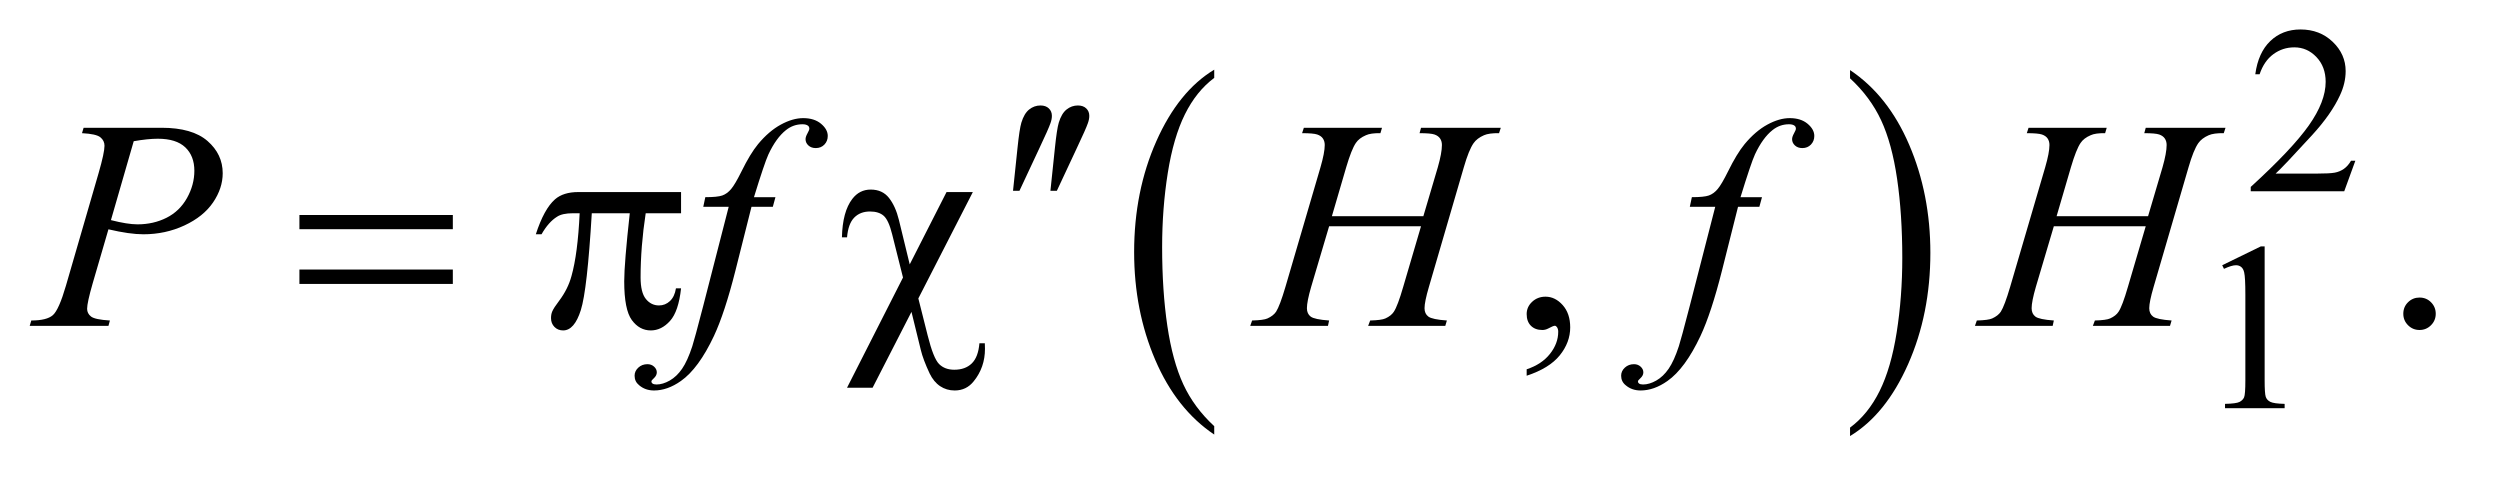 <?xml version="1.0" encoding="UTF-8"?>
<!DOCTYPE svg PUBLIC '-//W3C//DTD SVG 1.0//EN'
          'http://www.w3.org/TR/2001/REC-SVG-20010904/DTD/svg10.dtd'>
<svg stroke-dasharray="none" shape-rendering="auto" xmlns="http://www.w3.org/2000/svg" font-family="'Dialog'" text-rendering="auto" width="131" fill-opacity="1" color-interpolation="auto" color-rendering="auto" preserveAspectRatio="xMidYMid meet" font-size="12px" viewBox="0 0 131 25" fill="black" xmlns:xlink="http://www.w3.org/1999/xlink" stroke="black" image-rendering="auto" stroke-miterlimit="10" stroke-linecap="square" stroke-linejoin="miter" font-style="normal" stroke-width="1" height="25" stroke-dashoffset="0" font-weight="normal" stroke-opacity="1"
><!--Generated by the Batik Graphics2D SVG Generator--><defs id="genericDefs"
  /><g
  ><defs id="defs1"
    ><clipPath clipPathUnits="userSpaceOnUse" id="clipPath1"
      ><path d="M0.92 2.099 L83.455 2.099 L83.455 17.708 L0.92 17.708 L0.92 2.099 Z"
      /></clipPath
      ><clipPath clipPathUnits="userSpaceOnUse" id="clipPath2"
      ><path d="M29.395 67.051 L29.395 565.746 L2666.293 565.746 L2666.293 67.051 Z"
      /></clipPath
    ></defs
    ><g transform="scale(1.576,1.576) translate(-0.92,-2.099) matrix(0.031,0,0,0.031,0,0)"
    ><path d="M1331.984 524.781 L1331.984 533.797 Q1291.359 506.516 1268.719 453.703 Q1246.078 400.891 1246.078 338.125 Q1246.078 272.828 1269.891 219.188 Q1293.703 165.531 1331.984 142.438 L1331.984 151.25 Q1312.844 165.531 1300.547 190.312 Q1288.25 215.078 1282.172 253.188 Q1276.109 291.297 1276.109 332.656 Q1276.109 379.484 1281.703 417.281 Q1287.312 455.062 1298.828 479.938 Q1310.359 504.828 1331.984 524.781 Z" stroke="none" clip-path="url(#clipPath2)"
    /></g
    ><g transform="matrix(0.049,0,0,0.049,-1.45,-3.307)"
    ><path d="M2008 151.25 L2008 142.438 Q2048.625 169.516 2071.266 222.328 Q2093.906 275.125 2093.906 337.906 Q2093.906 403.203 2070.094 456.953 Q2046.281 510.703 2008 533.797 L2008 524.781 Q2027.297 510.5 2039.594 485.719 Q2051.891 460.953 2057.875 422.953 Q2063.875 384.938 2063.875 343.375 Q2063.875 296.75 2058.344 258.859 Q2052.828 220.953 2041.234 196.078 Q2029.641 171.203 2008 151.25 Z" stroke="none" clip-path="url(#clipPath2)"
    /></g
    ><g transform="matrix(0.049,0,0,0.049,-1.45,-3.307)"
    ><path d="M2548.375 239.375 L2536.5 272 L2436.5 272 L2436.5 267.375 Q2480.625 227.125 2498.625 201.625 Q2516.625 176.125 2516.625 155 Q2516.625 138.875 2506.75 128.5 Q2496.875 118.125 2483.125 118.125 Q2470.625 118.125 2460.688 125.438 Q2450.75 132.75 2446 146.875 L2441.375 146.875 Q2444.5 123.75 2457.438 111.375 Q2470.375 99 2489.75 99 Q2510.375 99 2524.188 112.25 Q2538 125.5 2538 143.5 Q2538 156.375 2532 169.25 Q2522.75 189.5 2502 212.125 Q2470.875 246.125 2463.125 253.125 L2507.375 253.125 Q2520.875 253.125 2526.312 252.125 Q2531.75 251.125 2536.125 248.062 Q2540.5 245 2543.75 239.375 L2548.375 239.375 Z" stroke="none" clip-path="url(#clipPath2)"
    /></g
    ><g transform="matrix(0.049,0,0,0.049,-1.45,-3.307)"
    ><path d="M2406 351.125 L2447.25 331 L2451.375 331 L2451.375 474.125 Q2451.375 488.375 2452.562 491.875 Q2453.75 495.375 2457.5 497.25 Q2461.25 499.125 2472.75 499.375 L2472.75 504 L2409 504 L2409 499.375 Q2421 499.125 2424.5 497.312 Q2428 495.5 2429.375 492.438 Q2430.75 489.375 2430.75 474.125 L2430.75 382.625 Q2430.75 364.125 2429.5 358.875 Q2428.625 354.875 2426.312 353 Q2424 351.125 2420.75 351.125 Q2416.125 351.125 2407.875 355 L2406 351.125 Z" stroke="none" clip-path="url(#clipPath2)"
    /></g
    ><g transform="matrix(0.049,0,0,0.049,-1.45,-3.307)"
    ><path d="M1662.188 469.281 L1662.188 462.406 Q1678.281 457.094 1687.109 445.922 Q1695.938 434.75 1695.938 422.25 Q1695.938 419.281 1694.531 417.25 Q1693.438 415.844 1692.344 415.844 Q1690.625 415.844 1684.844 418.969 Q1682.031 420.375 1678.906 420.375 Q1671.25 420.375 1666.719 415.844 Q1662.188 411.312 1662.188 403.344 Q1662.188 395.688 1668.047 390.219 Q1673.906 384.75 1682.344 384.75 Q1692.656 384.75 1700.703 393.734 Q1708.75 402.719 1708.75 417.562 Q1708.75 433.656 1697.578 447.484 Q1686.406 461.312 1662.188 469.281 ZM2617 385.688 Q2624.344 385.688 2629.344 390.766 Q2634.344 395.844 2634.344 403.031 Q2634.344 410.219 2629.266 415.297 Q2624.188 420.375 2617 420.375 Q2609.812 420.375 2604.734 415.297 Q2599.656 410.219 2599.656 403.031 Q2599.656 395.688 2604.734 390.688 Q2609.812 385.688 2617 385.688 Z" stroke="none" clip-path="url(#clipPath2)"
    /></g
    ><g transform="matrix(0.049,0,0,0.049,-1.45,-3.307)"
    ><path d="M119 204.125 L202.438 204.125 Q235.25 204.125 251.5 218.266 Q267.75 232.406 267.75 252.719 Q267.75 268.812 257.438 283.969 Q247.125 299.125 226.812 308.578 Q206.5 318.031 182.906 318.031 Q168.219 318.031 145.562 312.719 L128.688 370.531 Q122.75 391.156 122.75 397.719 Q122.75 402.719 126.969 406 Q131.188 409.281 147.125 410.219 L145.562 416 L61.344 416 L63.062 410.219 Q79.625 410.219 86.109 404.516 Q92.594 398.812 100.094 373.031 L135.094 252.406 Q141.344 230.688 141.344 223.344 Q141.344 217.875 136.891 214.281 Q132.438 210.688 117.281 209.906 L119 204.125 ZM148.219 302.875 Q165.875 307.406 176.656 307.406 Q193.688 307.406 207.672 300.375 Q221.656 293.344 229.547 279.281 Q237.438 265.219 237.438 250.062 Q237.438 234.281 227.75 225.062 Q218.062 215.844 198.375 215.844 Q187.75 215.844 172.594 218.5 L148.219 302.875 ZM858.844 278.344 L856.031 288.656 L833.219 288.656 L816.031 356.938 Q804.625 402.094 793.062 426.781 Q776.656 461.625 757.75 474.906 Q743.375 485.062 729 485.062 Q719.625 485.062 713.062 479.438 Q708.219 475.531 708.219 469.281 Q708.219 464.281 712.203 460.609 Q716.188 456.938 721.969 456.938 Q726.188 456.938 729.078 459.594 Q731.969 462.25 731.969 465.688 Q731.969 469.125 728.688 472.094 Q726.188 474.281 726.188 475.375 Q726.188 476.781 727.281 477.562 Q728.688 478.656 731.656 478.656 Q738.375 478.656 745.797 474.438 Q753.219 470.219 759 461.859 Q764.781 453.5 769.938 437.719 Q772.125 431.156 781.656 394.438 L808.844 288.656 L781.656 288.656 L783.844 278.344 Q796.812 278.344 801.969 276.547 Q807.125 274.75 811.422 269.672 Q815.719 264.594 822.594 250.688 Q831.812 231.938 840.25 221.625 Q851.812 207.719 864.547 200.766 Q877.281 193.812 888.531 193.812 Q900.406 193.812 907.594 199.828 Q914.781 205.844 914.781 212.875 Q914.781 218.344 911.188 222.094 Q907.594 225.844 901.969 225.844 Q897.125 225.844 894.078 223.031 Q891.031 220.219 891.031 216.312 Q891.031 213.812 893.062 210.141 Q895.094 206.469 895.094 205.219 Q895.094 203.031 893.688 201.938 Q891.656 200.375 887.75 200.375 Q877.906 200.375 870.094 206.625 Q859.625 214.906 851.344 232.562 Q847.125 241.781 835.875 278.344 L858.844 278.344 ZM1453.906 298.656 L1551.719 298.656 L1567.188 246.312 Q1571.562 231 1571.562 222.562 Q1571.562 218.5 1569.609 215.609 Q1567.656 212.719 1563.594 211.312 Q1559.531 209.906 1547.656 209.906 L1549.219 204.125 L1634.531 204.125 L1632.656 209.906 Q1621.875 209.75 1616.562 212.094 Q1609.062 215.375 1605.469 220.531 Q1600.312 227.875 1595 246.312 L1557.656 374.281 Q1552.969 390.219 1552.969 397.094 Q1552.969 403.031 1557.109 406.078 Q1561.25 409.125 1576.875 410.219 L1575.156 416 L1492.656 416 L1494.844 410.219 Q1507.031 409.906 1511.094 408.031 Q1517.344 405.219 1520.156 400.844 Q1524.219 394.75 1530.156 374.281 L1549.219 309.438 L1450.938 309.438 L1431.719 374.281 Q1427.188 389.906 1427.188 397.094 Q1427.188 403.031 1431.25 406.078 Q1435.312 409.125 1450.938 410.219 L1449.688 416 L1366.562 416 L1368.594 410.219 Q1380.938 409.906 1385 408.031 Q1391.25 405.219 1394.219 400.844 Q1398.281 394.438 1404.219 374.281 L1441.719 246.312 Q1446.25 230.688 1446.25 222.562 Q1446.25 218.5 1444.297 215.609 Q1442.344 212.719 1438.203 211.312 Q1434.062 209.906 1422.031 209.906 L1423.906 204.125 L1507.5 204.125 L1505.781 209.906 Q1495.312 209.75 1490.312 212.094 Q1482.969 215.219 1479.531 220.375 Q1474.844 227.25 1469.219 246.312 L1453.906 298.656 ZM1913.844 278.344 L1911.031 288.656 L1888.219 288.656 L1871.031 356.938 Q1859.625 402.094 1848.062 426.781 Q1831.656 461.625 1812.75 474.906 Q1798.375 485.062 1784 485.062 Q1774.625 485.062 1768.062 479.438 Q1763.219 475.531 1763.219 469.281 Q1763.219 464.281 1767.203 460.609 Q1771.188 456.938 1776.969 456.938 Q1781.188 456.938 1784.078 459.594 Q1786.969 462.25 1786.969 465.688 Q1786.969 469.125 1783.688 472.094 Q1781.188 474.281 1781.188 475.375 Q1781.188 476.781 1782.281 477.562 Q1783.688 478.656 1786.656 478.656 Q1793.375 478.656 1800.797 474.438 Q1808.219 470.219 1814 461.859 Q1819.781 453.5 1824.938 437.719 Q1827.125 431.156 1836.656 394.438 L1863.844 288.656 L1836.656 288.656 L1838.844 278.344 Q1851.812 278.344 1856.969 276.547 Q1862.125 274.75 1866.422 269.672 Q1870.719 264.594 1877.594 250.688 Q1886.812 231.938 1895.25 221.625 Q1906.812 207.719 1919.547 200.766 Q1932.281 193.812 1943.531 193.812 Q1955.406 193.812 1962.594 199.828 Q1969.781 205.844 1969.781 212.875 Q1969.781 218.344 1966.188 222.094 Q1962.594 225.844 1956.969 225.844 Q1952.125 225.844 1949.078 223.031 Q1946.031 220.219 1946.031 216.312 Q1946.031 213.812 1948.062 210.141 Q1950.094 206.469 1950.094 205.219 Q1950.094 203.031 1948.688 201.938 Q1946.656 200.375 1942.75 200.375 Q1932.906 200.375 1925.094 206.625 Q1914.625 214.906 1906.344 232.562 Q1902.125 241.781 1890.875 278.344 L1913.844 278.344 ZM2228.906 298.656 L2326.719 298.656 L2342.188 246.312 Q2346.562 231 2346.562 222.562 Q2346.562 218.5 2344.609 215.609 Q2342.656 212.719 2338.594 211.312 Q2334.531 209.906 2322.656 209.906 L2324.219 204.125 L2409.531 204.125 L2407.656 209.906 Q2396.875 209.75 2391.562 212.094 Q2384.062 215.375 2380.469 220.531 Q2375.312 227.875 2370 246.312 L2332.656 374.281 Q2327.969 390.219 2327.969 397.094 Q2327.969 403.031 2332.109 406.078 Q2336.25 409.125 2351.875 410.219 L2350.156 416 L2267.656 416 L2269.844 410.219 Q2282.031 409.906 2286.094 408.031 Q2292.344 405.219 2295.156 400.844 Q2299.219 394.75 2305.156 374.281 L2324.219 309.438 L2225.938 309.438 L2206.719 374.281 Q2202.188 389.906 2202.188 397.094 Q2202.188 403.031 2206.25 406.078 Q2210.312 409.125 2225.938 410.219 L2224.688 416 L2141.562 416 L2143.594 410.219 Q2155.938 409.906 2160 408.031 Q2166.25 405.219 2169.219 400.844 Q2173.281 394.438 2179.219 374.281 L2216.719 246.312 Q2221.25 230.688 2221.25 222.562 Q2221.25 218.5 2219.297 215.609 Q2217.344 212.719 2213.203 211.312 Q2209.062 209.906 2197.031 209.906 L2198.906 204.125 L2282.5 204.125 L2280.781 209.906 Q2270.312 209.75 2265.312 212.094 Q2257.969 215.219 2254.531 220.375 Q2249.844 227.25 2244.219 246.312 L2228.906 298.656 Z" stroke="none" clip-path="url(#clipPath2)"
    /></g
    ><g transform="matrix(0.049,0,0,0.049,-1.45,-3.307)"
    ><path d="M1112.906 271.531 L1117.75 225.281 Q1119.781 205.594 1121.812 198.719 Q1124.781 188.875 1130.172 184.578 Q1135.562 180.281 1142.281 180.281 Q1147.906 180.281 1151.188 183.406 Q1154.469 186.531 1154.469 191.375 Q1154.469 195.125 1152.906 199.344 Q1150.875 205.281 1141.344 225.438 L1119.781 271.531 L1112.906 271.531 ZM1152.906 271.531 L1157.75 225.281 Q1159.781 205.594 1161.812 198.719 Q1164.781 188.875 1170.172 184.578 Q1175.562 180.281 1182.281 180.281 Q1187.906 180.281 1191.188 183.406 Q1194.469 186.531 1194.469 191.375 Q1194.469 195.125 1192.906 199.344 Q1190.875 205.281 1181.344 225.438 L1159.781 271.531 L1152.906 271.531 Z" stroke="none" clip-path="url(#clipPath2)"
    /></g
    ><g transform="matrix(0.049,0,0,0.049,-1.45,-3.307)"
    ><path d="M349.781 297.406 L513.844 297.406 L513.844 312.562 L349.781 312.562 L349.781 297.406 ZM349.781 355.688 L513.844 355.688 L513.844 371.156 L349.781 371.156 L349.781 355.688 ZM757.906 272.875 L757.906 295.531 L720.094 295.531 Q714.625 331.312 714.625 364.125 Q714.625 380.219 720.25 387.172 Q725.875 394.125 734.312 394.125 Q741.031 394.125 746.031 389.438 Q751.031 384.75 752.438 375.844 L757.906 375.844 Q755.25 400.531 746.109 410.688 Q736.969 420.844 725.562 420.844 Q713.375 420.844 705.25 409.75 Q697.125 398.656 697.125 368.344 Q697.125 349.281 703.062 295.531 L662.438 295.531 Q657.594 377.406 650.719 399.125 Q643.844 420.844 631.812 420.844 Q626.188 420.844 622.516 417.094 Q618.844 413.344 618.844 407.719 Q618.844 403.656 620.094 400.688 Q621.812 396.625 627.438 389.281 Q636.969 376.625 640.719 362.719 Q647.438 338.969 649.469 295.531 L642.281 295.531 Q630.875 295.531 625.25 299.281 Q616.188 304.906 608.688 318.031 L602.594 318.031 Q611.344 291 623.062 280.688 Q631.969 272.875 648.062 272.875 L757.906 272.875 ZM1069.938 272.875 L1011.656 386.625 L1021.656 426.312 Q1027.75 450.688 1033.844 456.781 Q1039.938 462.875 1050.094 462.875 Q1061.812 462.875 1068.766 456.156 Q1075.719 449.438 1076.969 434.594 L1082.75 434.594 Q1082.906 438.5 1082.906 440.531 Q1082.906 460.375 1070.875 475.219 Q1063.062 485.062 1050.562 485.062 Q1041.812 485.062 1034.938 480.453 Q1028.062 475.844 1023.688 466.781 Q1016.812 452.094 1014.312 441.781 L1004.312 401 L962.75 482.094 L935.406 482.094 L995.25 364.281 L983.688 318.188 Q979.938 303.031 974.703 298.344 Q969.469 293.656 959.938 293.656 Q949.469 293.656 943.062 300.219 Q936.656 306.781 935.406 321.312 L929.938 321.312 Q930.562 293.812 941.031 280.219 Q948.688 270.219 960.719 270.219 Q973.219 270.219 980.25 279.125 Q987.281 288.031 990.875 302.719 L1002.438 350.219 L1041.812 272.875 L1069.938 272.875 Z" stroke="none" clip-path="url(#clipPath2)"
    /></g
  ></g
></svg
>
